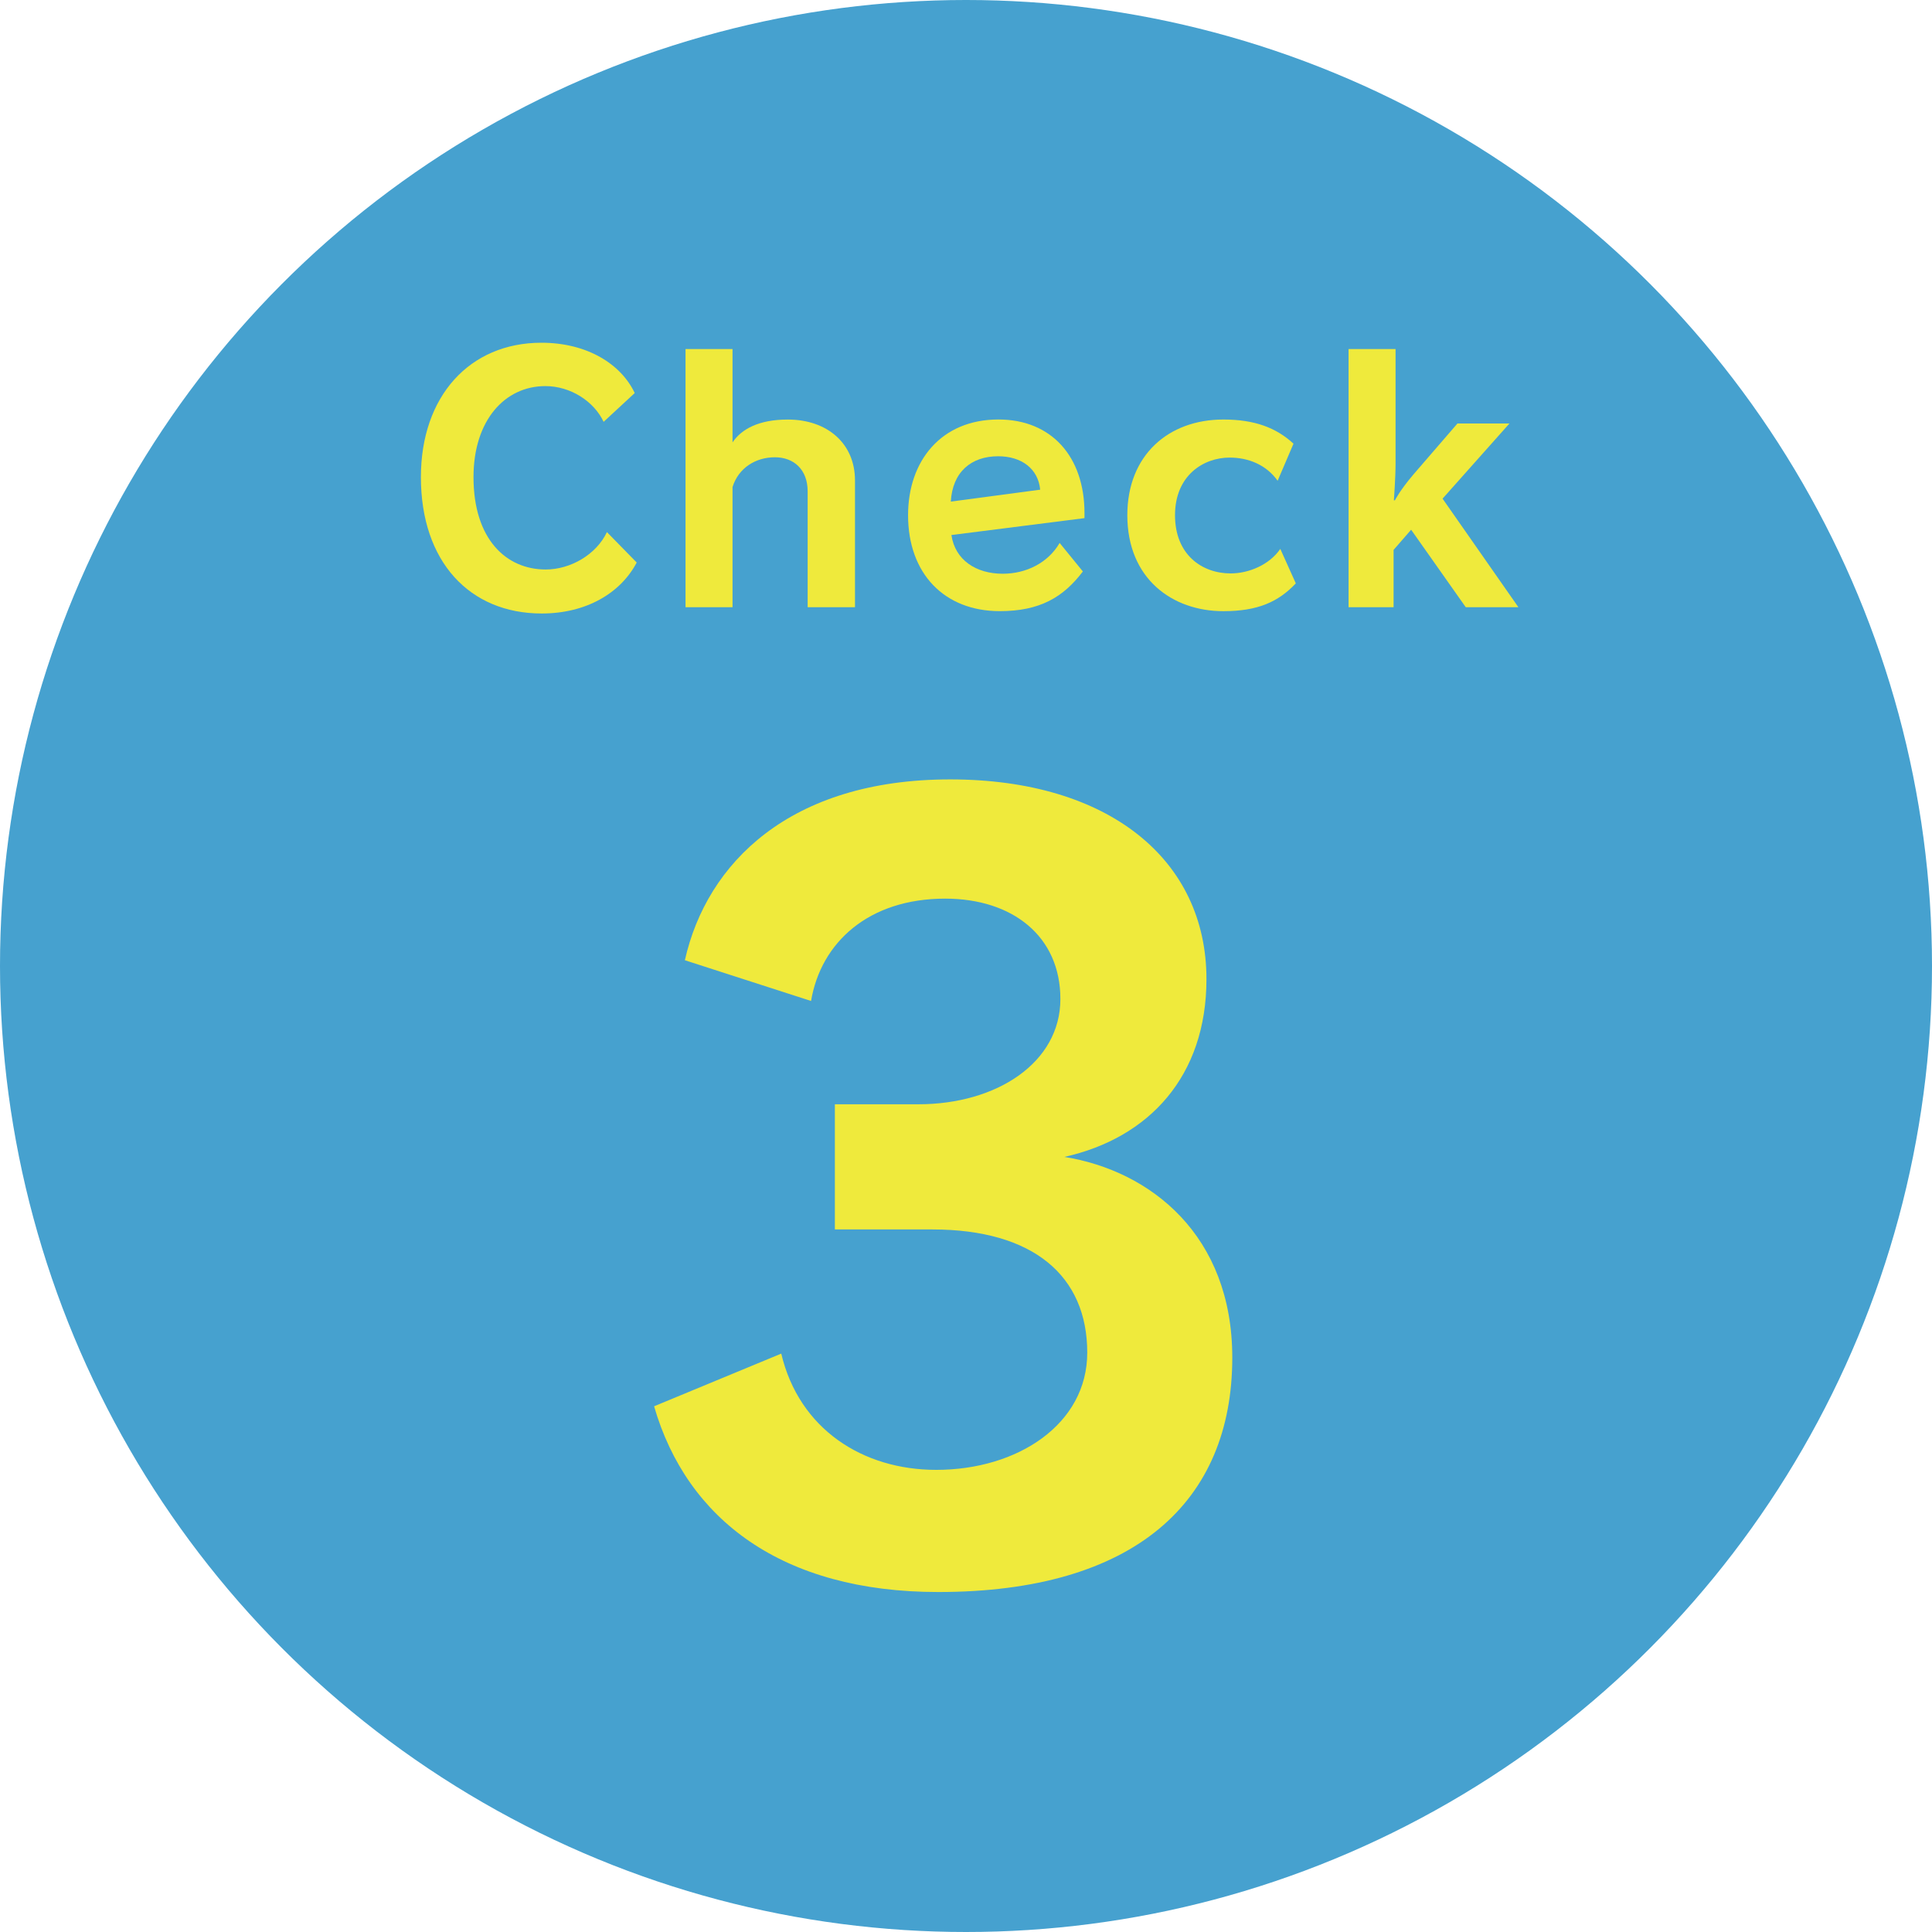 <?xml version="1.0" encoding="utf-8"?>
<!-- Generator: Adobe Illustrator 15.1.0, SVG Export Plug-In . SVG Version: 6.00 Build 0)  -->
<!DOCTYPE svg PUBLIC "-//W3C//DTD SVG 1.1//EN" "http://www.w3.org/Graphics/SVG/1.1/DTD/svg11.dtd">
<svg version="1.1" id="レイヤー_1" xmlns="http://www.w3.org/2000/svg" xmlns:xlink="http://www.w3.org/1999/xlink" x="0px"
	 y="0px" width="70px" height="70px" viewBox="0 0 70 70" enable-background="new 0 0 70 70" xml:space="preserve">
<g>
	<circle fill="#46A1CF" cx="35" cy="35" r="35"/>
	<g>
		<path fill="#EFEA3C" d="M30.249,44.546V40.01h3.024c2.844,0,5.147-1.512,5.147-3.815c0-2.268-1.728-3.636-4.175-3.636
			c-2.772,0-4.5,1.584-4.859,3.708l-4.572-1.476c0.792-3.527,3.816-6.552,9.611-6.552c5.759,0,9.287,2.916,9.287,7.235
			c0,3.527-2.088,5.76-5.147,6.443c3.131,0.504,6.083,2.844,6.083,7.271c0,5.219-3.527,8.494-10.654,8.494
			c-5.651,0-9.107-2.627-10.295-6.73l4.607-1.908c0.648,2.735,2.952,4.212,5.615,4.212c2.952,0,5.472-1.656,5.472-4.248
			c0-2.771-1.944-4.463-5.616-4.463H30.249z"/>
	</g>
	<g>
		<path fill="#EFEA3C" d="M23.069,20.381c-0.587,1.115-1.835,1.847-3.442,1.847c-2.615,0-4.377-1.883-4.377-4.941
			c0-2.926,1.763-4.869,4.365-4.869c1.667,0,2.891,0.78,3.382,1.823l-1.127,1.043c-0.348-0.743-1.199-1.295-2.111-1.295
			c-1.463,0-2.603,1.235-2.603,3.298c0,2.255,1.188,3.347,2.615,3.347c0.899,0,1.835-0.54,2.219-1.355L23.069,20.381z"/>
		<path fill="#EFEA3C" d="M29.263,22v-4.197c0-0.792-0.503-1.235-1.187-1.235c-0.696,0-1.319,0.384-1.535,1.079V22h-1.703v-9.354
			h1.703v3.382c0.323-0.479,0.947-0.827,2.002-0.827c1.427,0,2.435,0.863,2.435,2.206V22H29.263z"/>
		<path fill="#EFEA3C" d="M39.234,20.705c-0.708,0.936-1.56,1.438-3.011,1.438c-2.003,0-3.322-1.354-3.322-3.478
			c0-1.967,1.2-3.466,3.274-3.466c1.919,0,3.118,1.343,3.118,3.394v0.18l-4.821,0.612c0.132,0.911,0.899,1.403,1.859,1.403
			c0.852,0,1.643-0.396,2.062-1.116L39.234,20.705z M37.688,17.742c-0.072-0.756-0.672-1.211-1.523-1.211
			c-0.983,0-1.655,0.575-1.715,1.643L37.688,17.742z"/>
		<path fill="#EFEA3C" d="M46.95,21.137c-0.636,0.672-1.379,1.007-2.626,1.007c-1.848,0-3.479-1.175-3.479-3.478
			c0-2.171,1.487-3.466,3.479-3.466c1.139,0,1.918,0.3,2.542,0.875l-0.575,1.344c-0.408-0.576-1.056-0.84-1.739-0.84
			c-0.947,0-1.979,0.647-1.979,2.087s0.984,2.11,2.016,2.11c0.659,0,1.403-0.312,1.799-0.888L46.95,21.137z"/>
		<path fill="#EFEA3C" d="M53.107,22l-1.979-2.807l-0.636,0.731V22h-1.631v-9.354h1.703v4.138c0,0.527-0.061,1.343-0.061,1.343
			h0.037c0,0,0.18-0.359,0.671-0.936l1.595-1.847h1.884l-2.423,2.723L55.014,22H53.107z"/>
	</g>
</g>
</svg>
